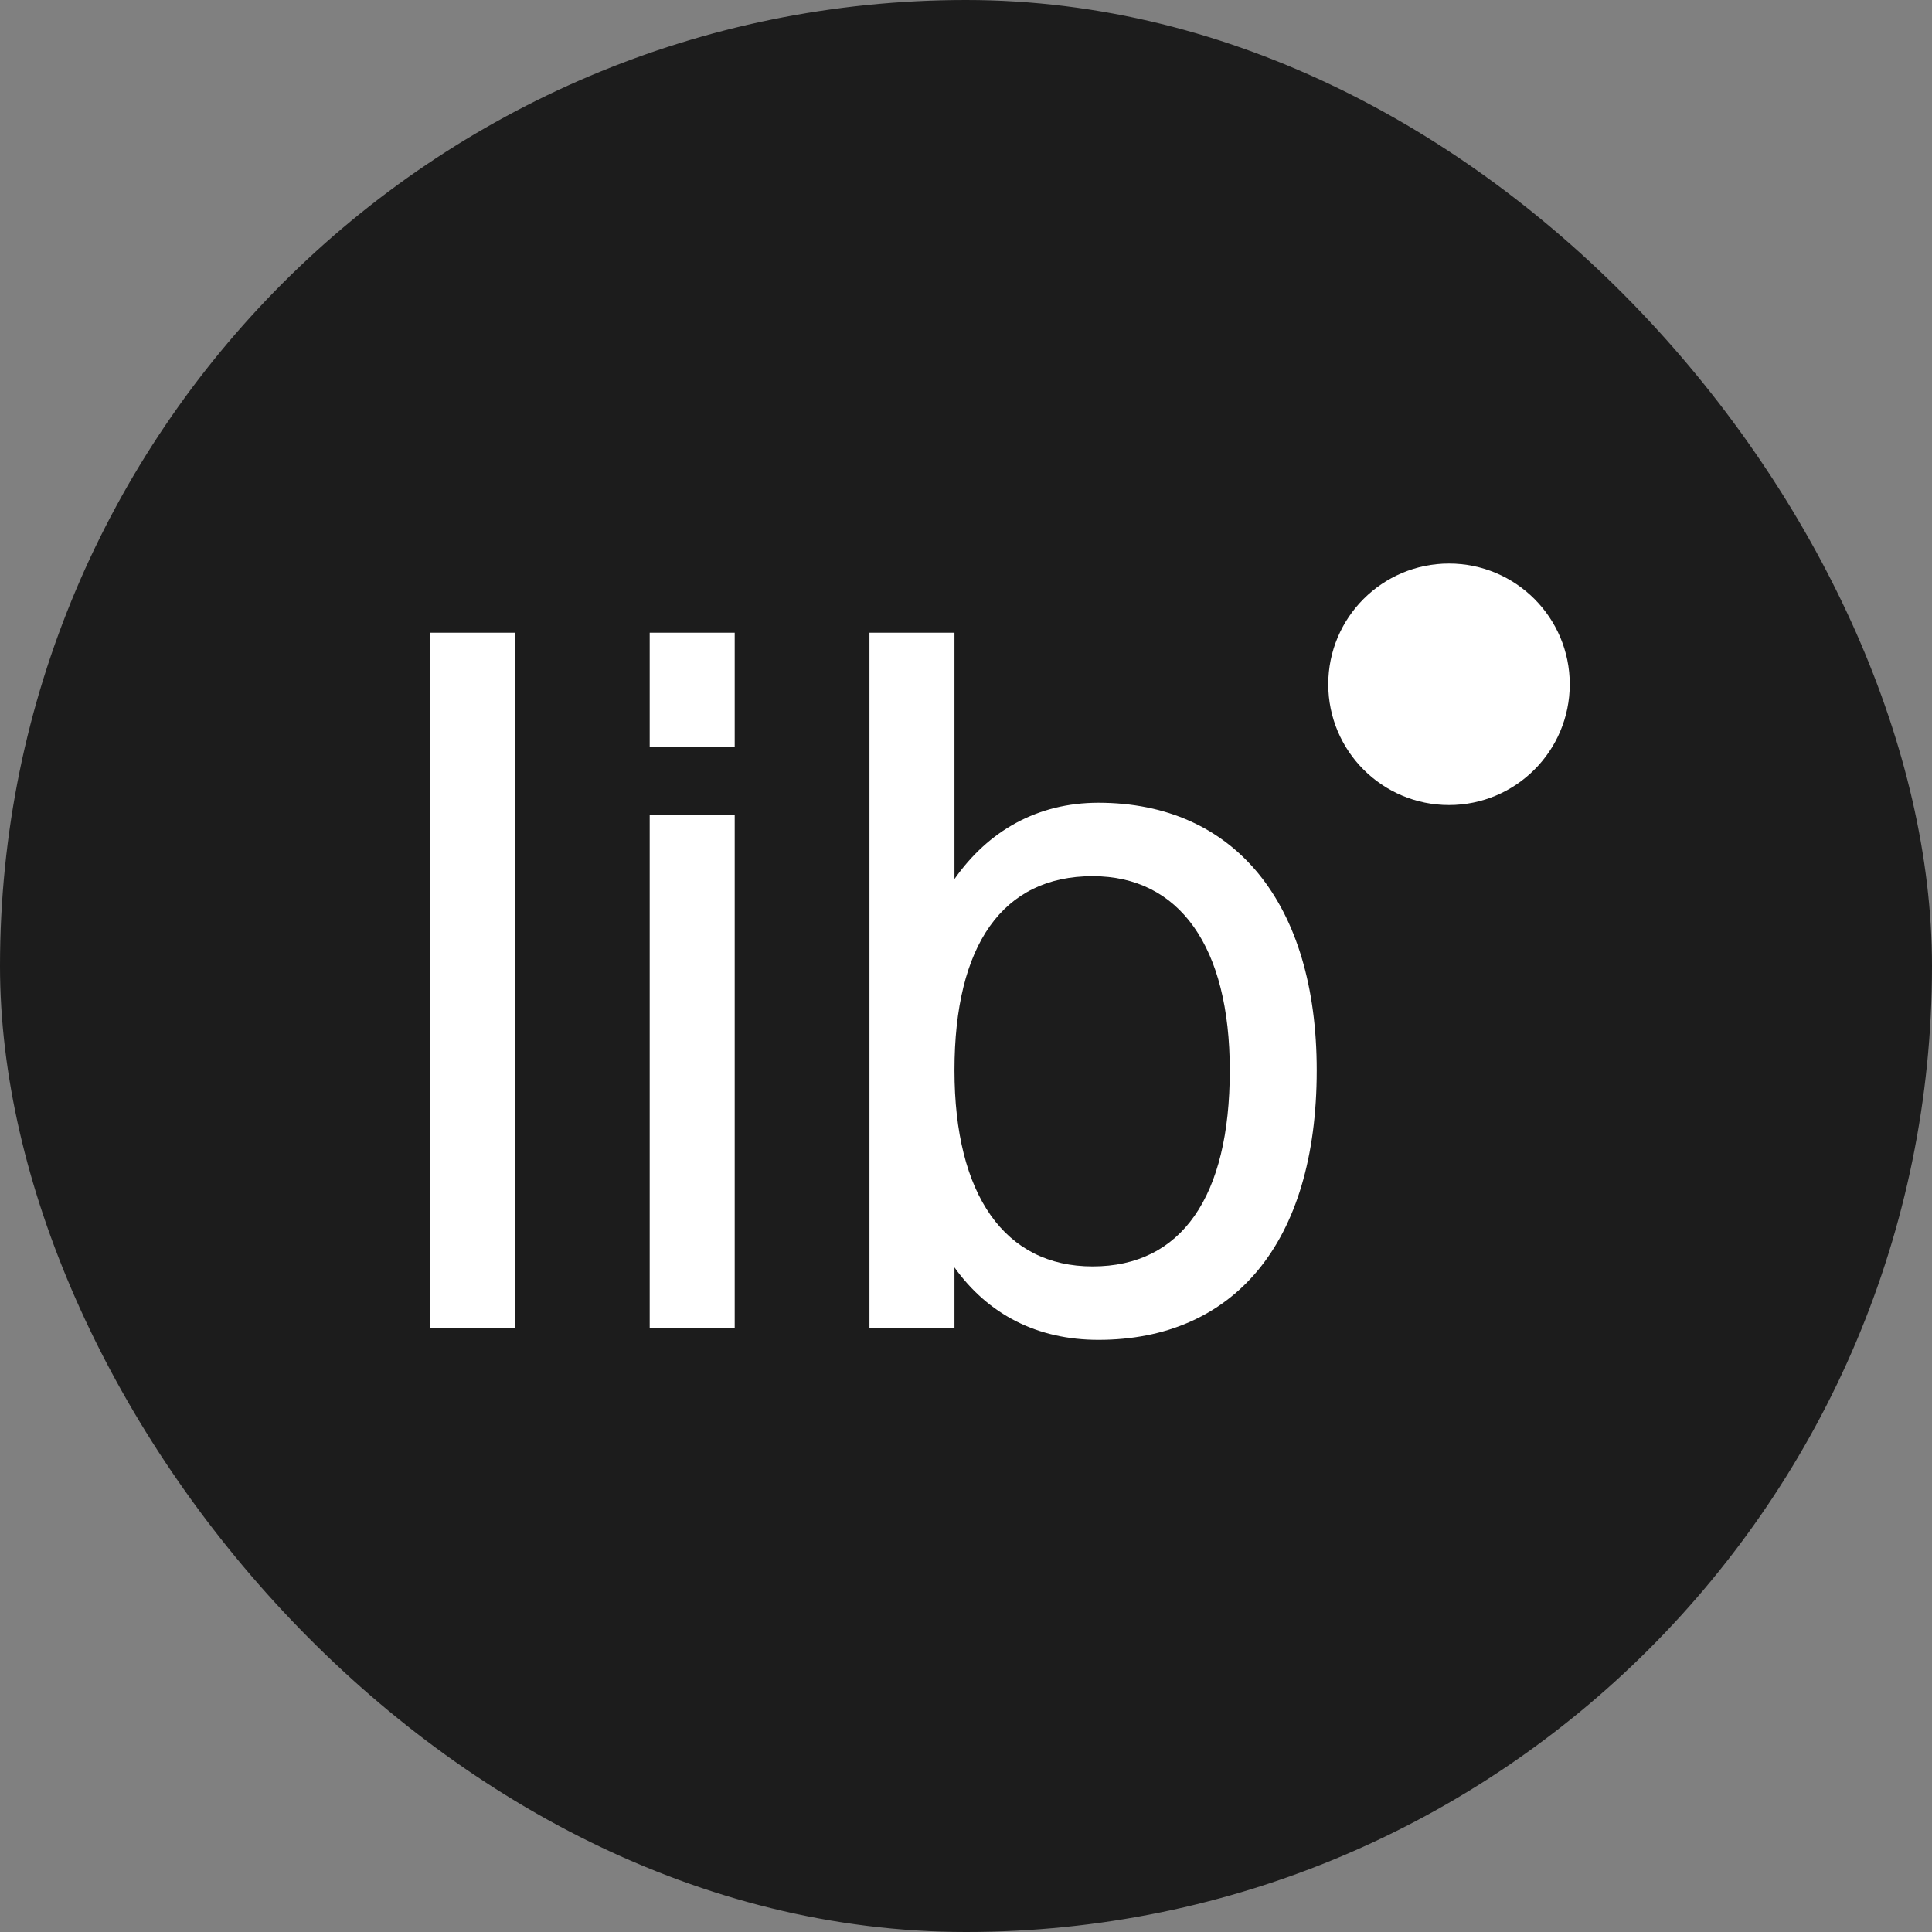 <svg width="32" height="32" viewBox="0 0 32 32" fill="none" xmlns="http://www.w3.org/2000/svg">
<rect x="0" y="0" width="32" height="32" fill="#808080" stroke="none"/>
<rect width="32" height="32" rx="16" fill="#1C1C1C"/>
<circle cx="24" cy="11.334" r="2" fill="white"/>
<path d="M7.12 22V10.48H8.528V22H7.12ZM10.761 12.368V10.48H12.169V12.368H10.761ZM10.761 22V13.504H12.169V22H10.761ZM15.809 22H14.401V10.48H15.809V14.56C16.369 13.76 17.185 13.296 18.193 13.296C20.449 13.296 21.809 14.96 21.809 17.728C21.809 20.608 20.417 22.192 18.193 22.192C17.185 22.192 16.369 21.776 15.809 20.992V22ZM18.097 14.512C16.609 14.512 15.809 15.648 15.809 17.728C15.809 19.792 16.641 20.976 18.097 20.976C19.569 20.976 20.369 19.824 20.369 17.728C20.369 15.68 19.537 14.512 18.097 14.512Z" fill="white"/>
</svg>
